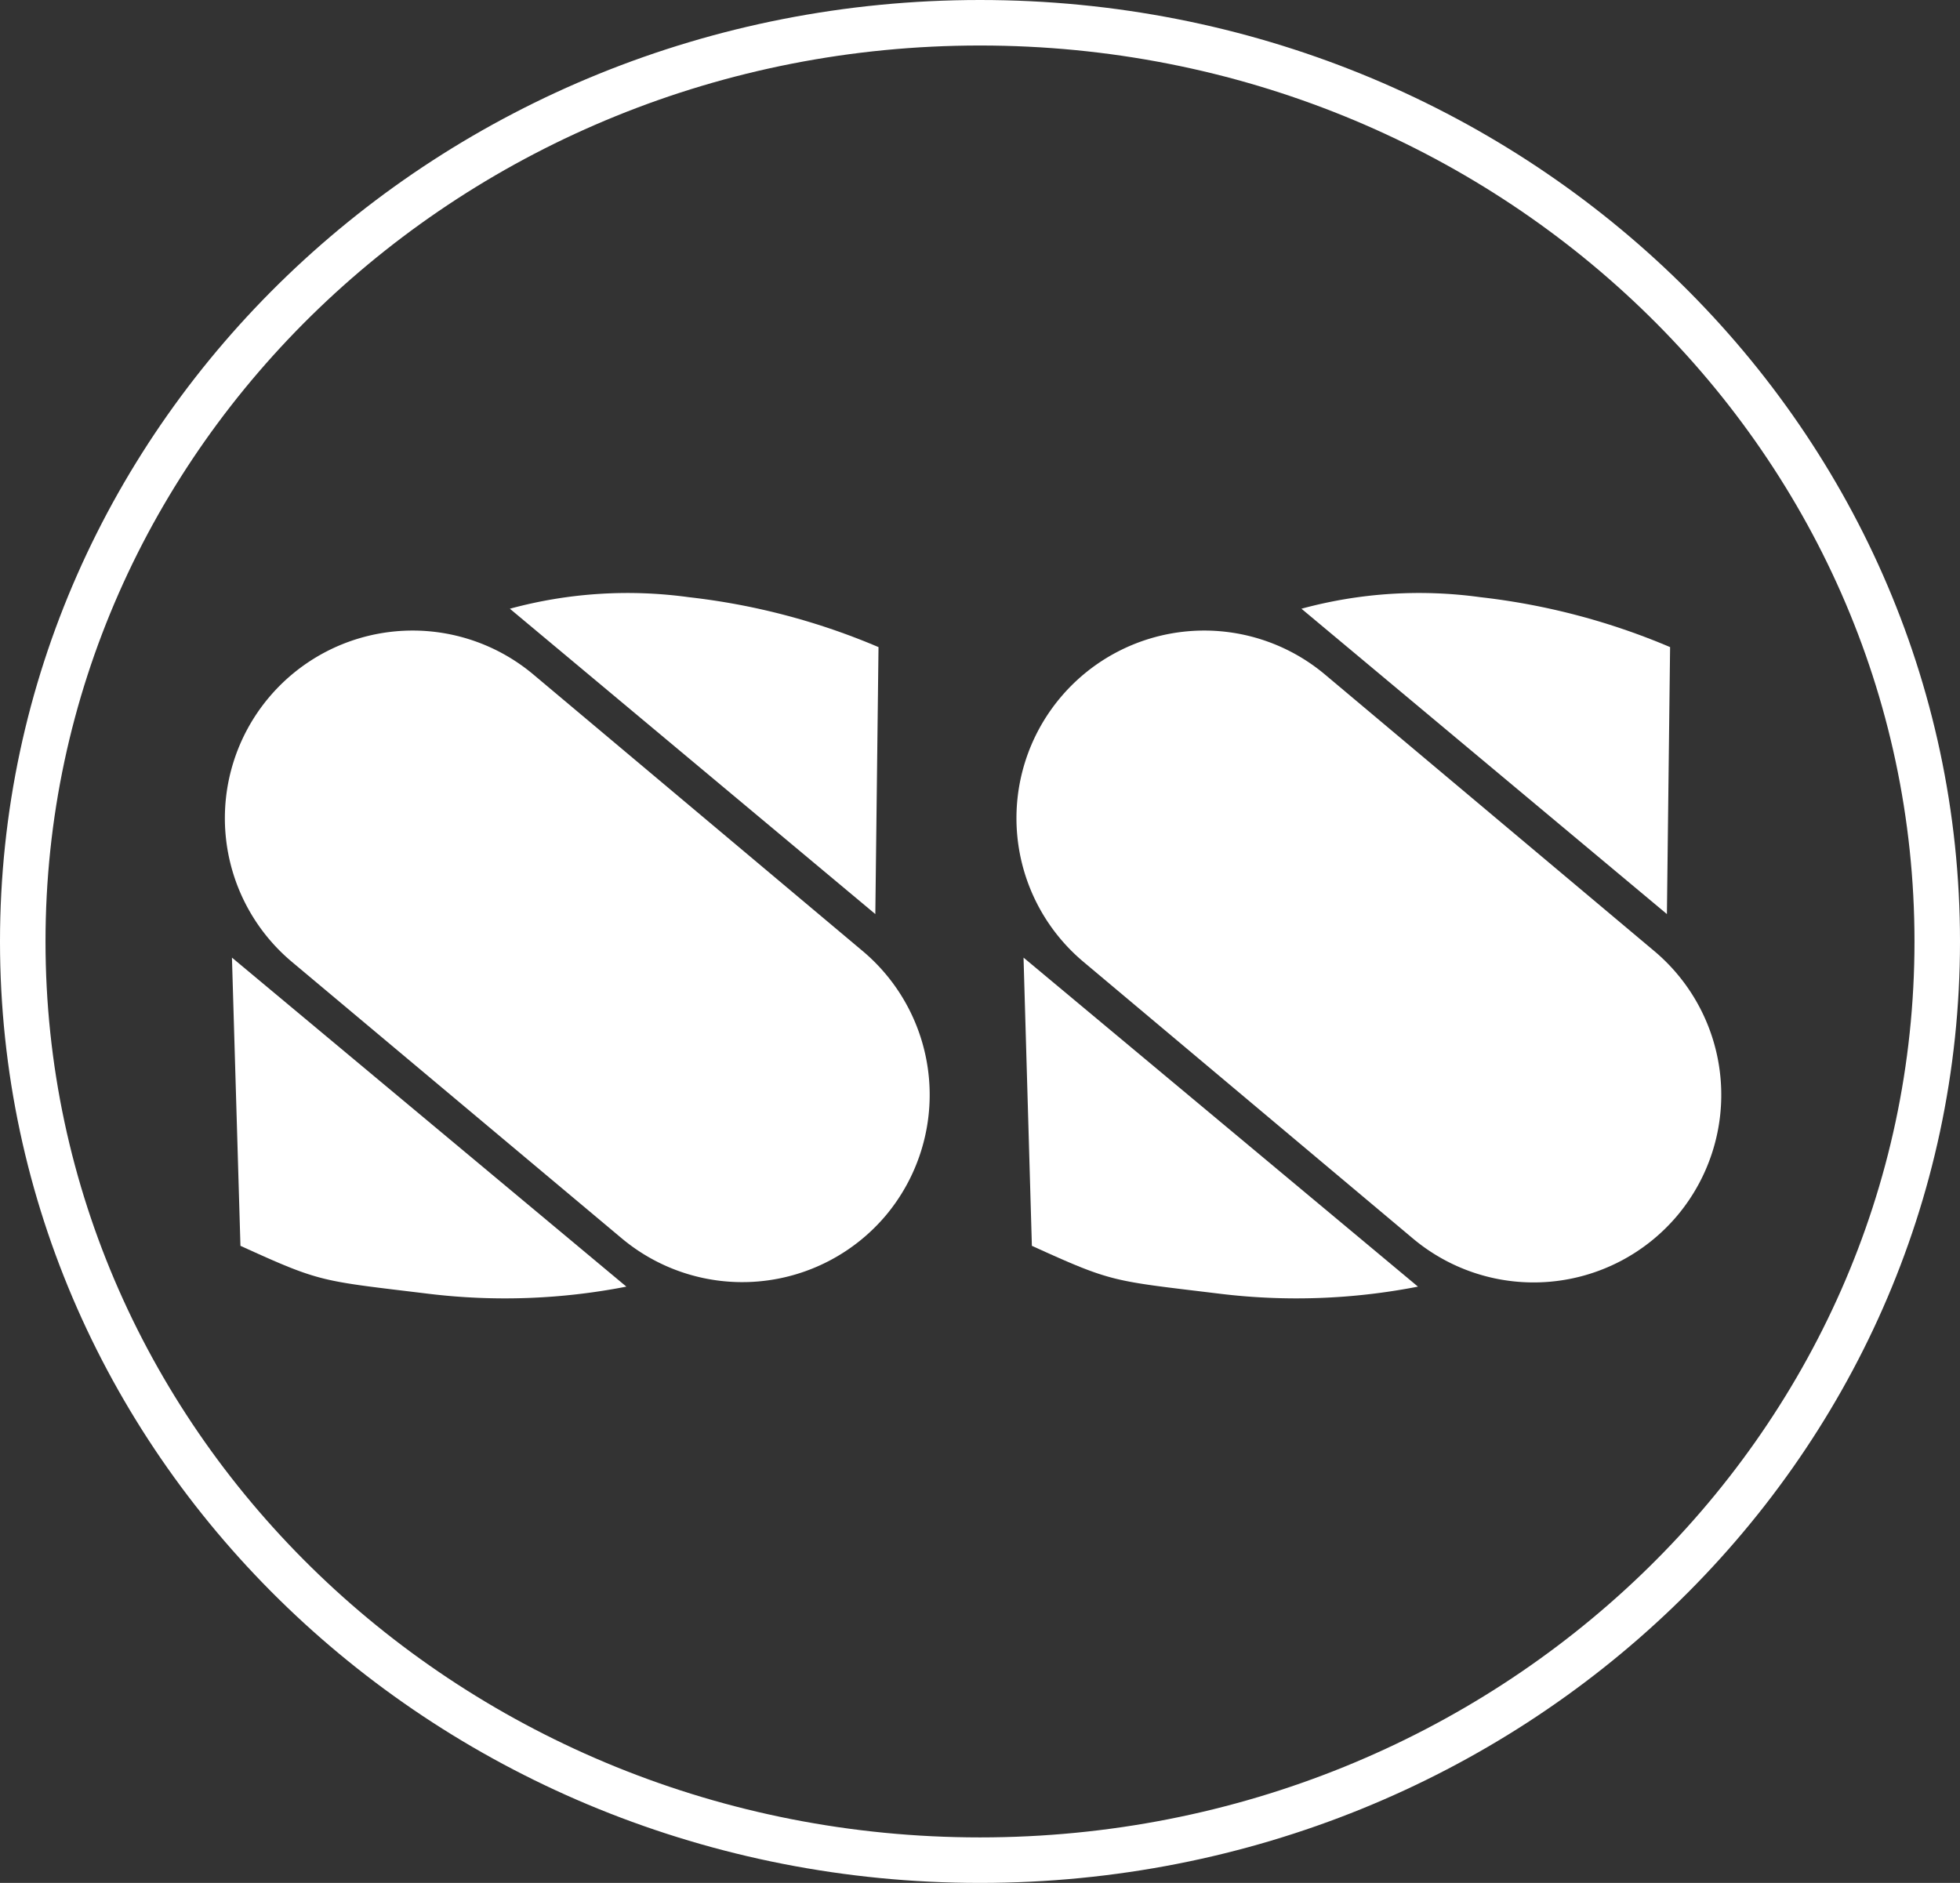 <svg xmlns="http://www.w3.org/2000/svg" viewBox="0 0 129.2 124.13"><rect x="0" y="0" width="129.2" height="124.13" fill="#333333" stroke="none"/><defs><style>.cls-1{fill:#fff;}.cls-2{fill:none;stroke:#fff;stroke-width:3px;}</style></defs><title>logo-sm</title><g id="Layer_2" data-name="Layer 2"><g id="Layer_1-2" data-name="Layer 1"><path id="Rectangle_1" data-name="Rectangle 1" class="cls-1" d="M35.14,44.45,56.87,62.7a12.38,12.38,0,0,1,1.52,17.43h0A12.38,12.38,0,0,1,41,81.65L19.23,63.4A12.36,12.36,0,0,1,17.71,46h0A12.38,12.38,0,0,1,35.14,44.45Z"/><path id="Path_2" data-name="Path 2" class="cls-1" d="M33.61,40.13,57.7,60.26l.21-17.6a44.64,44.64,0,0,0-12.5-3.29A29.55,29.55,0,0,0,33.61,40.13Z"/><path id="Path_3" data-name="Path 3" class="cls-1" d="M41.29,84.82l-26-21.69.56,19c5.36,2.44,5.25,2.29,12.39,3.16A41.75,41.75,0,0,0,41.29,84.82Z"/><path id="Rectangle_2" data-name="Rectangle 2" class="cls-1" d="M87.32,44.45,109.05,62.7a12.38,12.38,0,0,1,1.52,17.43h0a12.38,12.38,0,0,1-17.43,1.52L71.41,63.4A12.36,12.36,0,0,1,69.89,46h0A12.38,12.38,0,0,1,87.32,44.45Z"/><path id="Path_4" data-name="Path 4" class="cls-1" d="M85.79,40.13l24.09,20.13.21-17.6a44.82,44.82,0,0,0-12.5-3.29A29.54,29.54,0,0,0,85.79,40.13Z"/><path id="Path_5" data-name="Path 5" class="cls-1" d="M93.47,84.82l-26-21.69.55,19c5.37,2.44,5.26,2.29,12.4,3.16A41.77,41.77,0,0,0,93.47,84.82Z"/><path id="Path_6" data-name="Path 6" class="cls-2" d="M64.6,1.5c34.85,0,63.1,27.12,63.1,60.57s-28.25,60.56-63.1,60.56S1.5,95.51,1.5,62.07,29.75,1.5,64.6,1.5Z"/></g></g></svg>